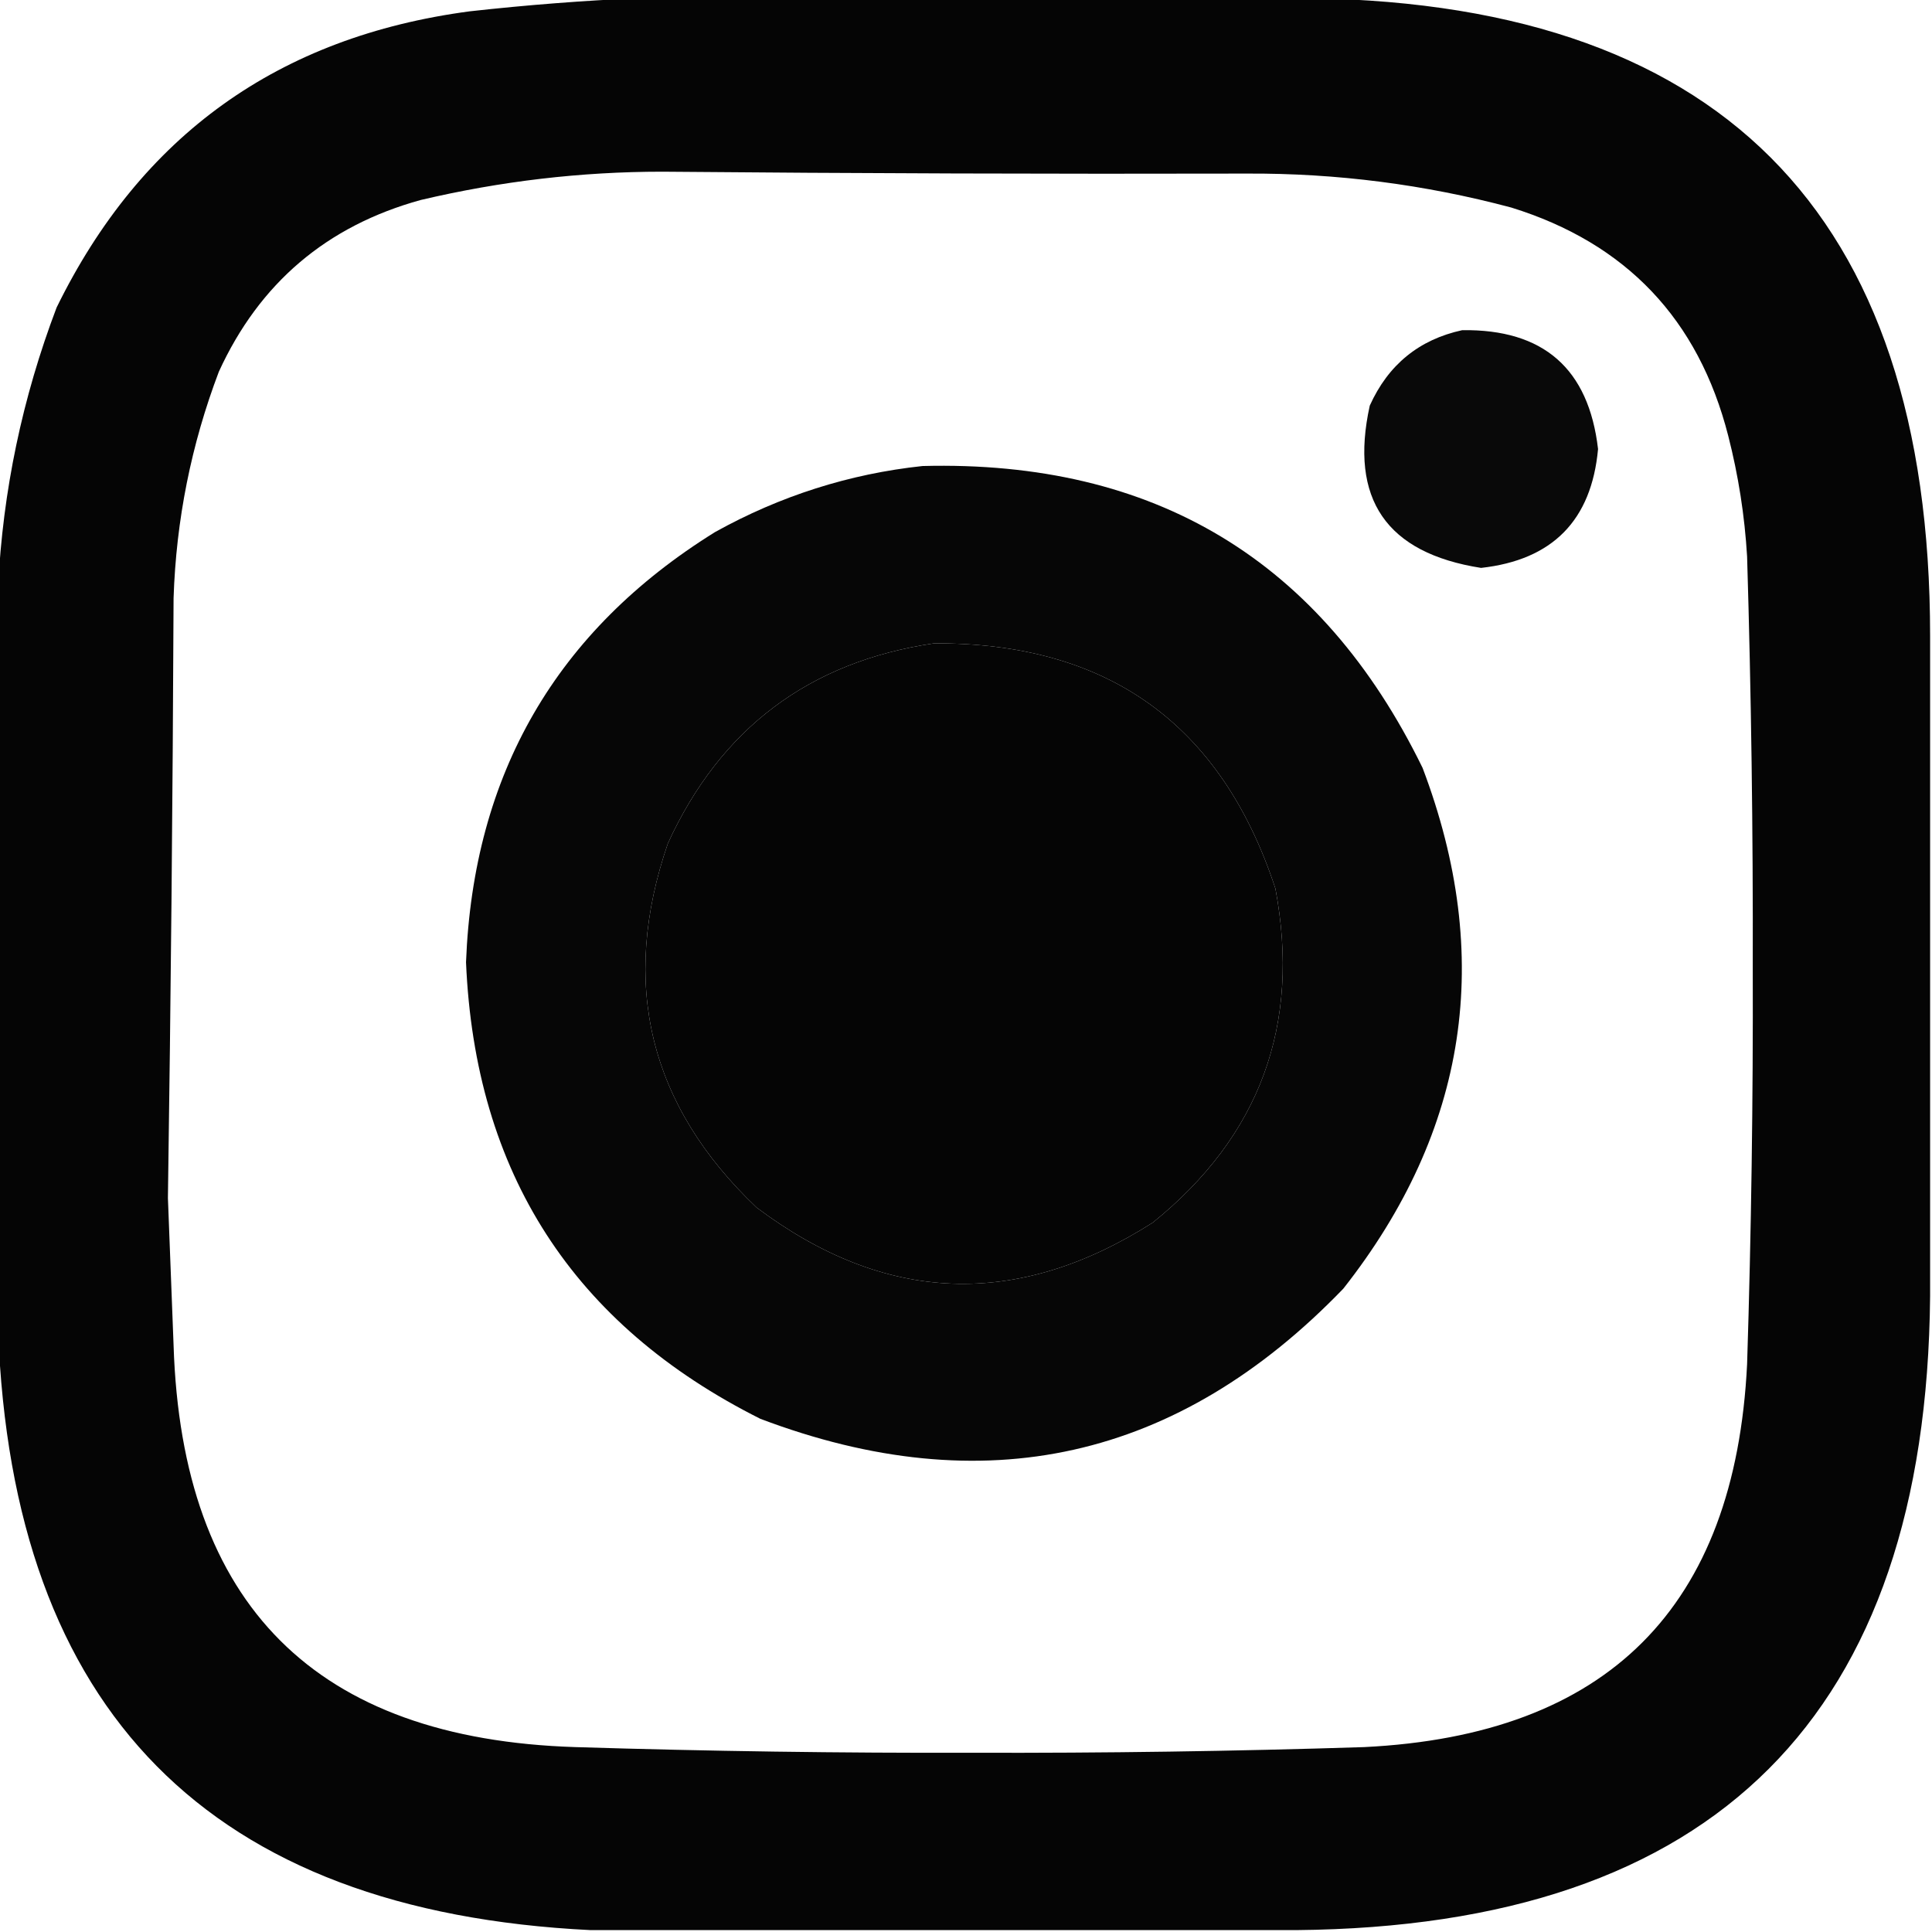 <?xml version="1.0" encoding="UTF-8"?>
<!DOCTYPE svg PUBLIC "-//W3C//DTD SVG 1.1//EN" "http://www.w3.org/Graphics/SVG/1.1/DTD/svg11.dtd">
<svg xmlns="http://www.w3.org/2000/svg" version="1.1" width="512px" height="512px" style="shape-rendering:geometricPrecision; text-rendering:geometricPrecision; image-rendering:optimizeQuality; fill-rule:evenodd; clip-rule:evenodd" xmlns:xlink="http://www.w3.org/1999/xlink">
<g><path style="opacity:0.978" fill="#000000" d="M 169.5,-0.5 C 227.167,-0.5 284.833,-0.5 342.5,-0.5C 455.155,-0.512 511.488,55.821 511.5,168.5C 511.5,226.833 511.5,285.167 511.5,343.5C 510.495,454.505 454.495,510.505 343.5,511.5C 281.167,511.5 218.833,511.5 156.5,511.5C 55.55,506.55 3.217,453.55 -0.5,352.5C -0.5,286.833 -0.5,221.167 -0.5,155.5C 0.74,130.14 5.906,105.474 15,81.5C 37.347,35.883 73.847,9.717 124.5,3C 139.616,1.322 154.616,0.155 169.5,-0.5 Z M 175.5,45.5 C 227.181,45.959 278.847,46.125 330.5,46C 354.251,45.886 377.584,48.886 400.5,55C 430.945,64.445 450.112,84.612 458,115.5C 460.691,126.006 462.358,136.672 463,147.5C 464.092,183.821 464.592,220.154 464.5,256.5C 464.607,291.515 464.107,326.515 463,361.5C 459.826,426.008 425.992,459.841 361.5,463C 327.014,464.101 292.514,464.601 258,464.5C 222.82,464.593 187.654,464.093 152.5,463C 83.674,460.841 48.174,425.341 46,356.5C 45.5,343.5 45,330.5 44.5,317.5C 45.274,264.504 45.774,211.504 46,158.5C 46.671,137.813 50.671,117.813 58,98.5C 68.739,75.04 86.573,59.873 111.5,53C 132.685,48.002 154.018,45.502 175.5,45.5 Z M 247.5,170.5 C 293.532,170.252 323.699,191.918 338,235.5C 344.764,271.548 333.931,301.048 305.5,324C 269.554,346.904 234.554,345.571 200.5,320C 172.022,292.922 164.189,260.755 177,223.5C 190.953,193.037 214.453,175.37 247.5,170.5 Z"/></g>
<g><path style="opacity:0.962" fill="#000000" d="M 387.5,87.5 C 409.02,87.19 421.02,97.69 423.5,119C 421.767,137.9 411.433,148.4 392.5,150.5C 367.392,146.569 357.559,132.236 363,107.5C 367.884,96.662 376.051,89.995 387.5,87.5 Z"/></g>
<g><path style="opacity:0.975" fill="#000000" d="M 244.5,123.5 C 306.009,121.91 350.176,148.577 377,203.5C 395.987,253.568 388.987,299.568 356,341.5C 312.22,386.925 260.72,398.425 201.5,376C 151.868,351.105 125.868,310.771 123.5,255C 125.422,205.143 147.422,167.143 189.5,141C 206.776,131.406 225.109,125.573 244.5,123.5 Z M 247.5,170.5 C 214.453,175.37 190.953,193.037 177,223.5C 164.189,260.755 172.022,292.922 200.5,320C 234.554,345.571 269.554,346.904 305.5,324C 333.931,301.048 344.764,271.548 338,235.5C 323.699,191.918 293.532,170.252 247.5,170.5 Z"/></g>
</svg>
